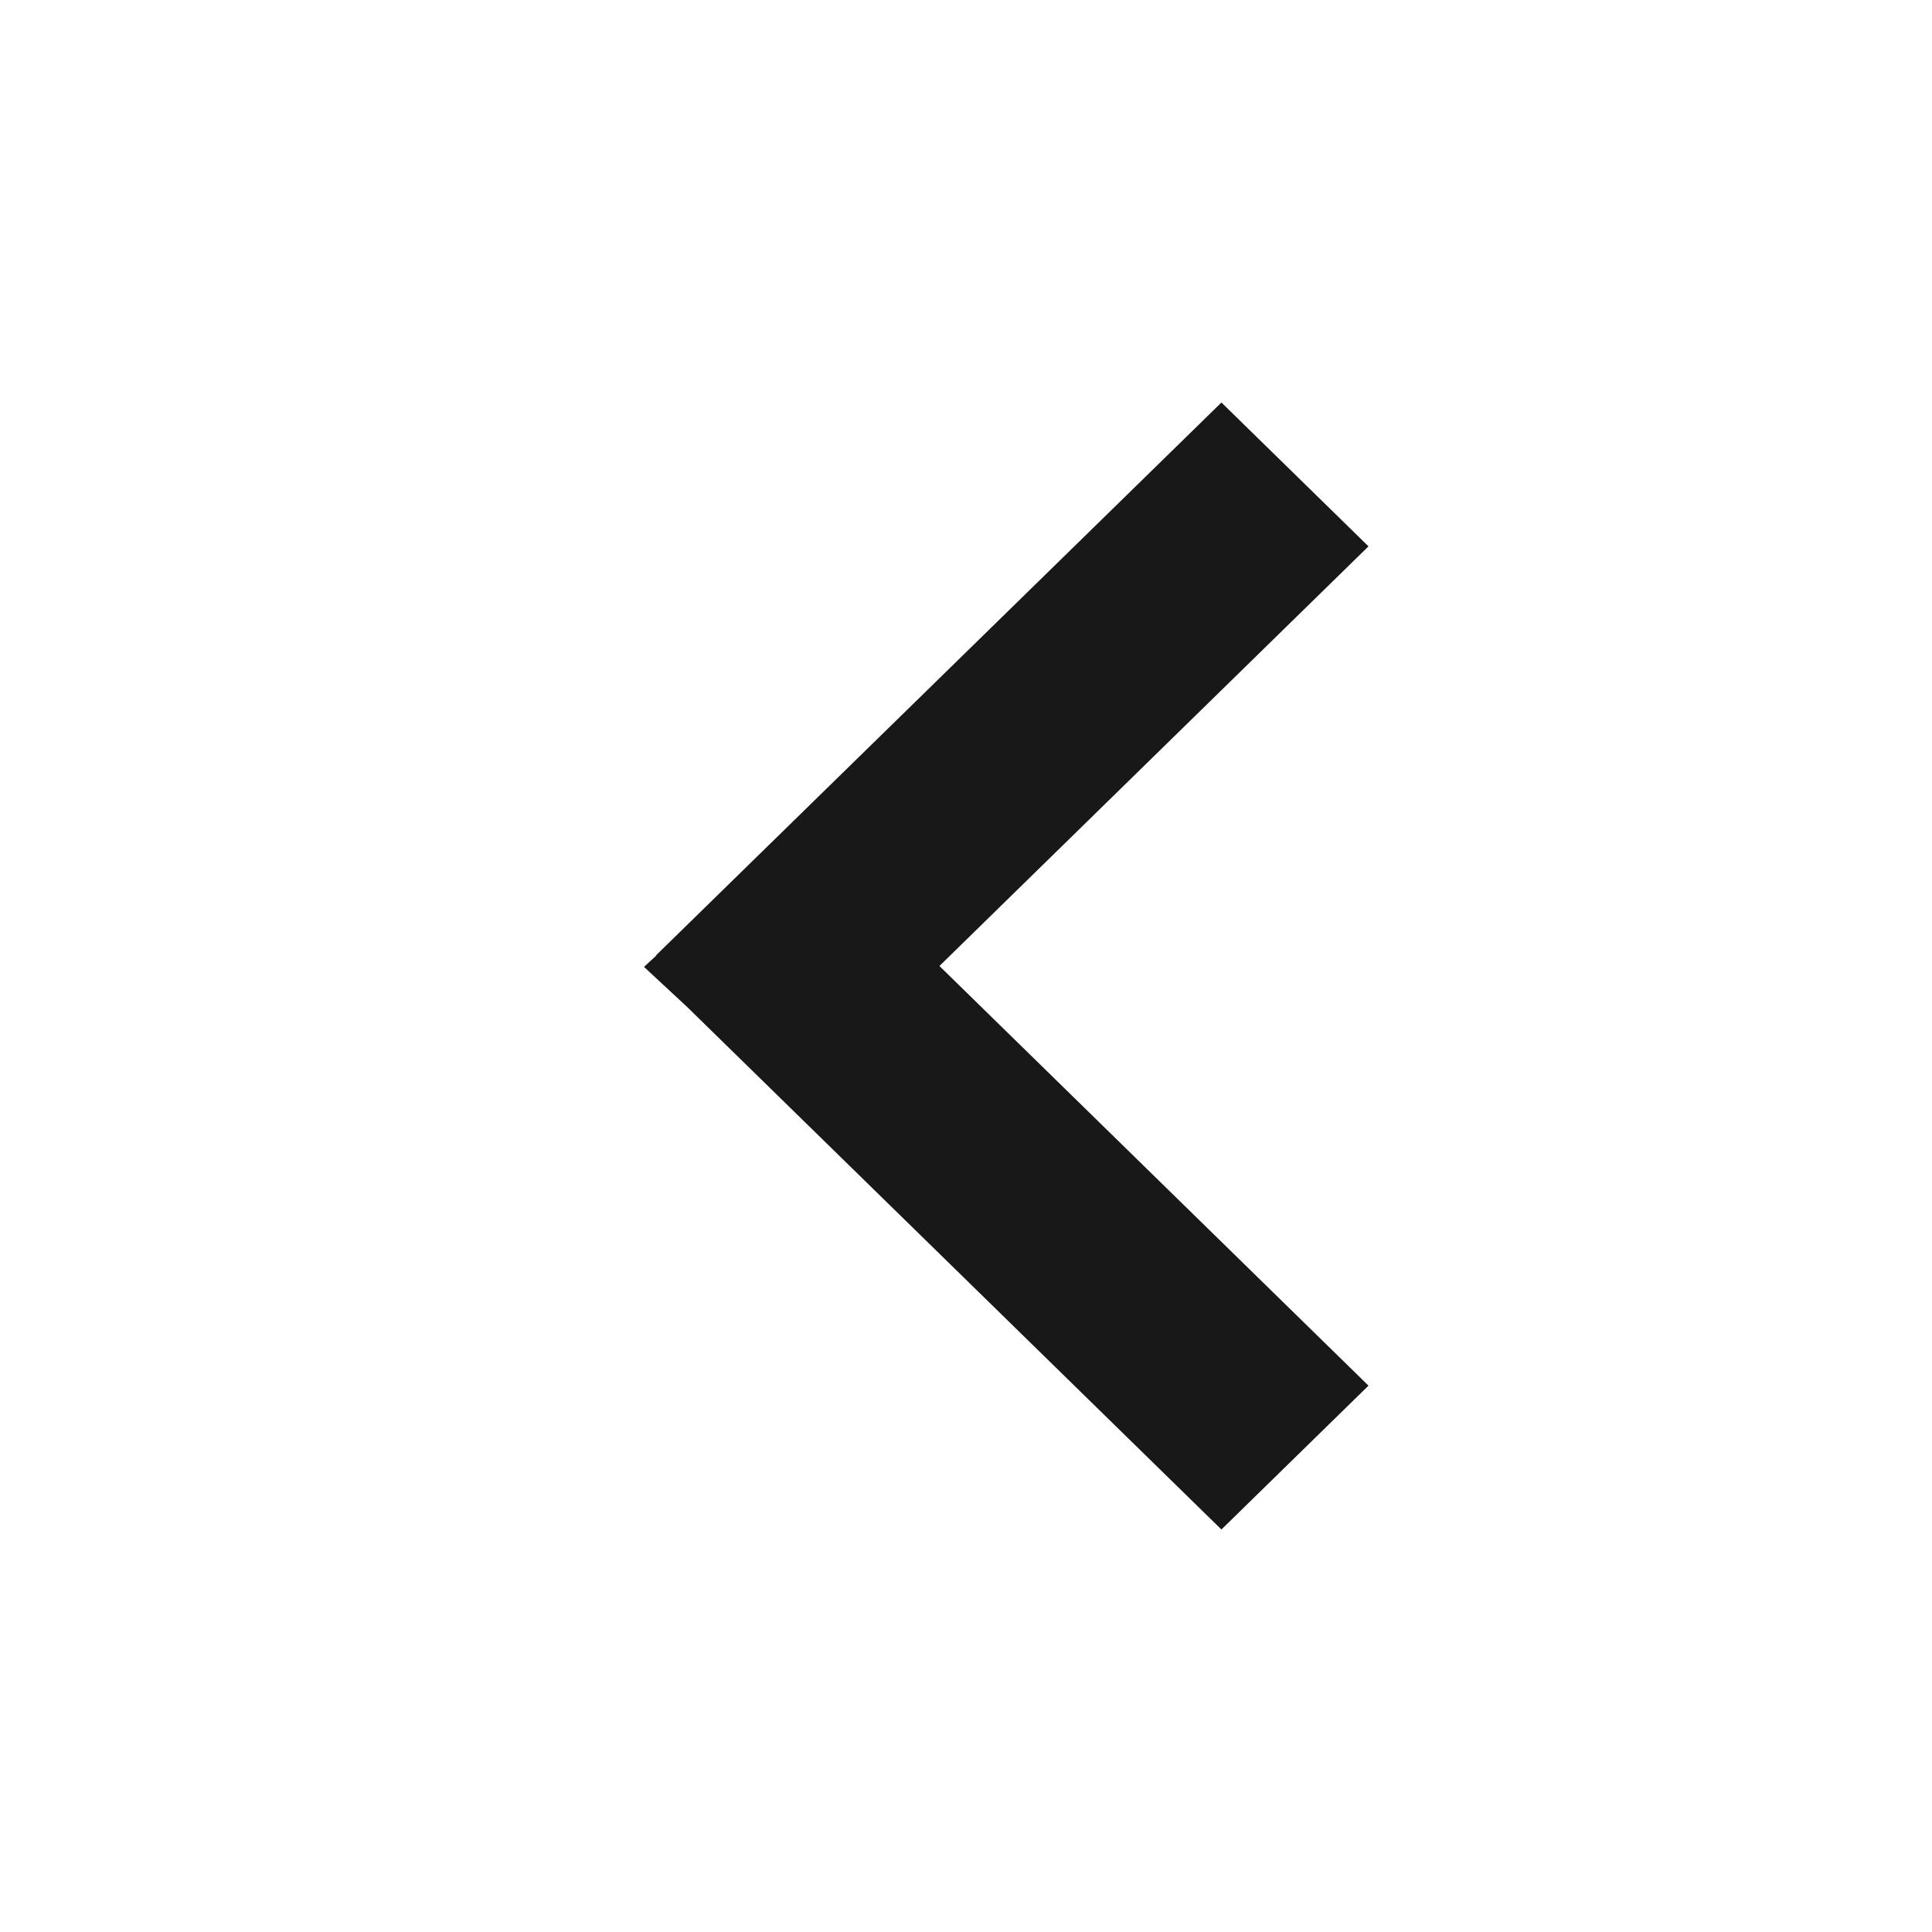 <svg xmlns="http://www.w3.org/2000/svg" width="24" height="24" viewBox="0 0 24 24">
    <g fill="none" fill-rule="evenodd">
        <g fill="#181818" fill-rule="nonzero">
            <g>
                <g>
                    <path d="M8.827 5l6.637 6.491.536.498-.152.14.003.003L8.827 19 7 17.213 12.33 12 7 6.787 8.827 5z" transform="translate(-15 -1459) translate(-120 1013) rotate(-180 79.5 235)"/>
                </g>
            </g>
        </g>
    </g>
</svg>

